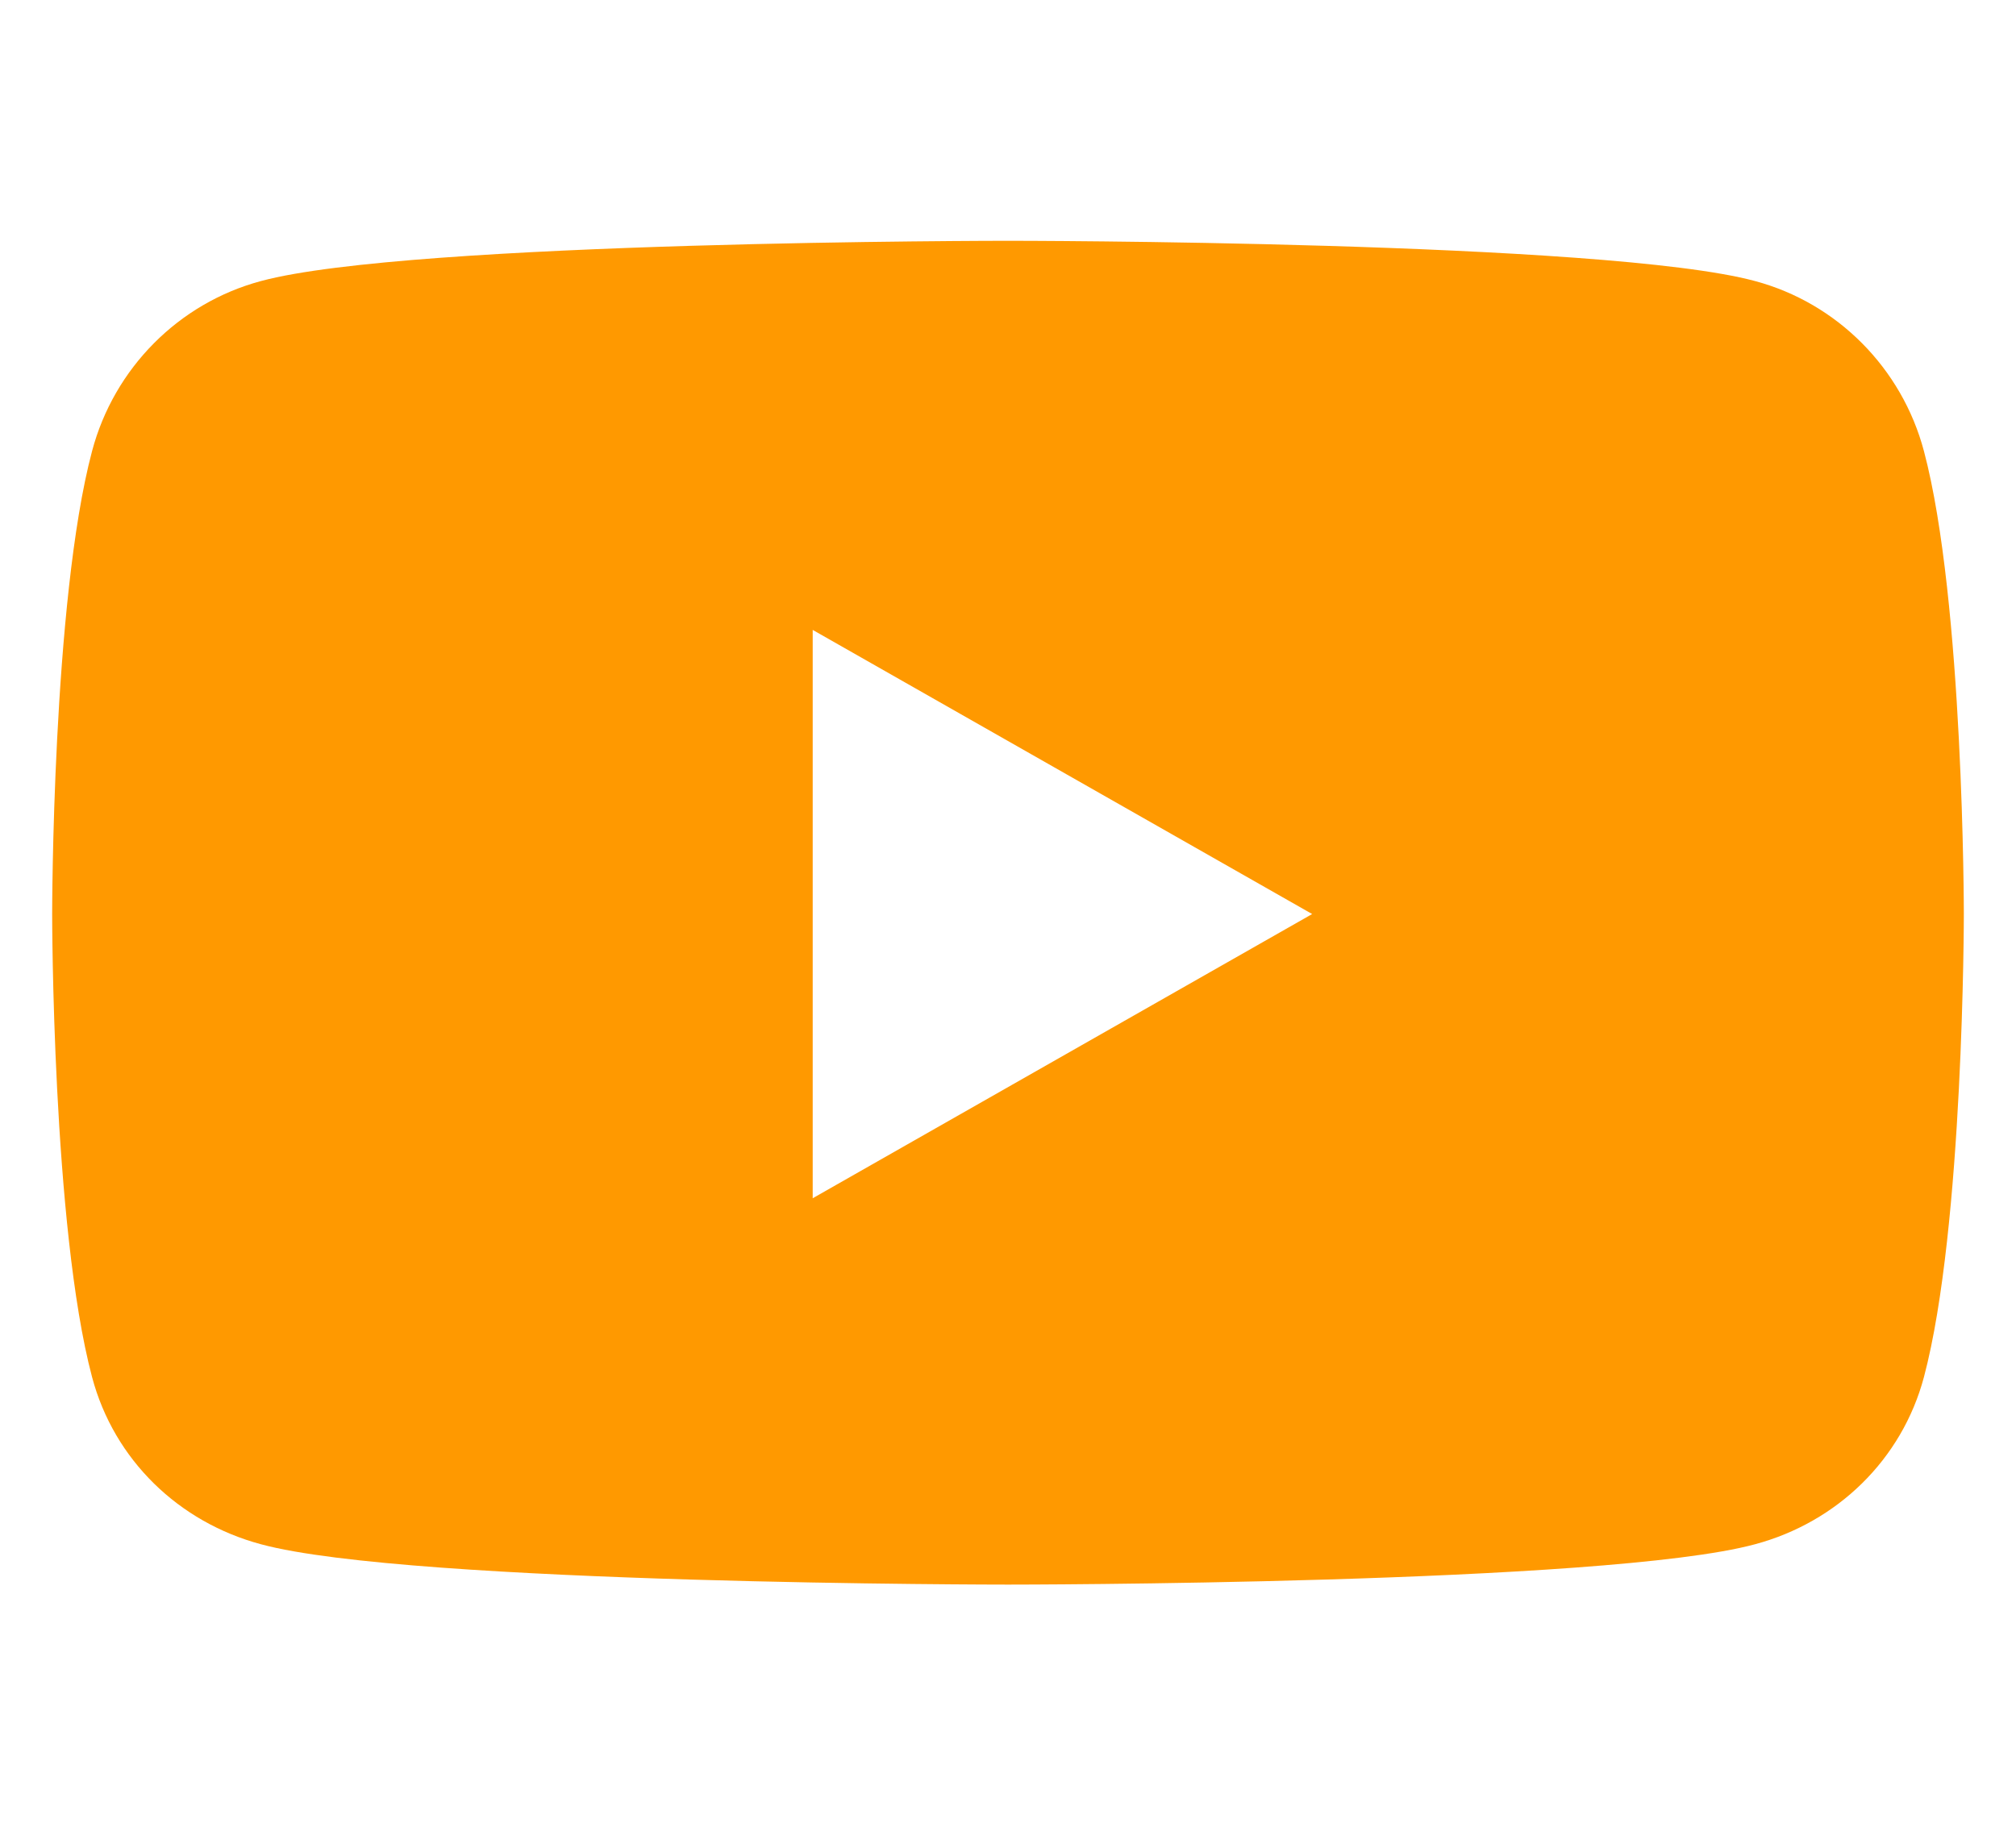 <svg width="24" height="22" viewBox="0 0 24 22" fill="none" xmlns="http://www.w3.org/2000/svg">
<path d="M22.904 5.371C22.642 4.383 21.871 3.608 20.892 3.346C19.117 2.867 12 2.867 12 2.867C12 2.867 4.883 2.867 3.108 3.346C2.129 3.608 1.358 4.383 1.096 5.371C0.621 7.158 0.621 10.883 0.621 10.883C0.621 10.883 0.621 14.608 1.096 16.396C1.358 17.383 2.129 18.125 3.108 18.387C4.883 18.867 12 18.867 12 18.867C12 18.867 19.117 18.867 20.892 18.387C21.871 18.125 22.642 17.379 22.904 16.396C23.379 14.608 23.379 10.883 23.379 10.883C23.379 10.883 23.379 7.158 22.904 5.371ZM9.675 14.267V7.5L15.621 10.883L9.675 14.267Z" fill="#FF9900"/>
</svg>
